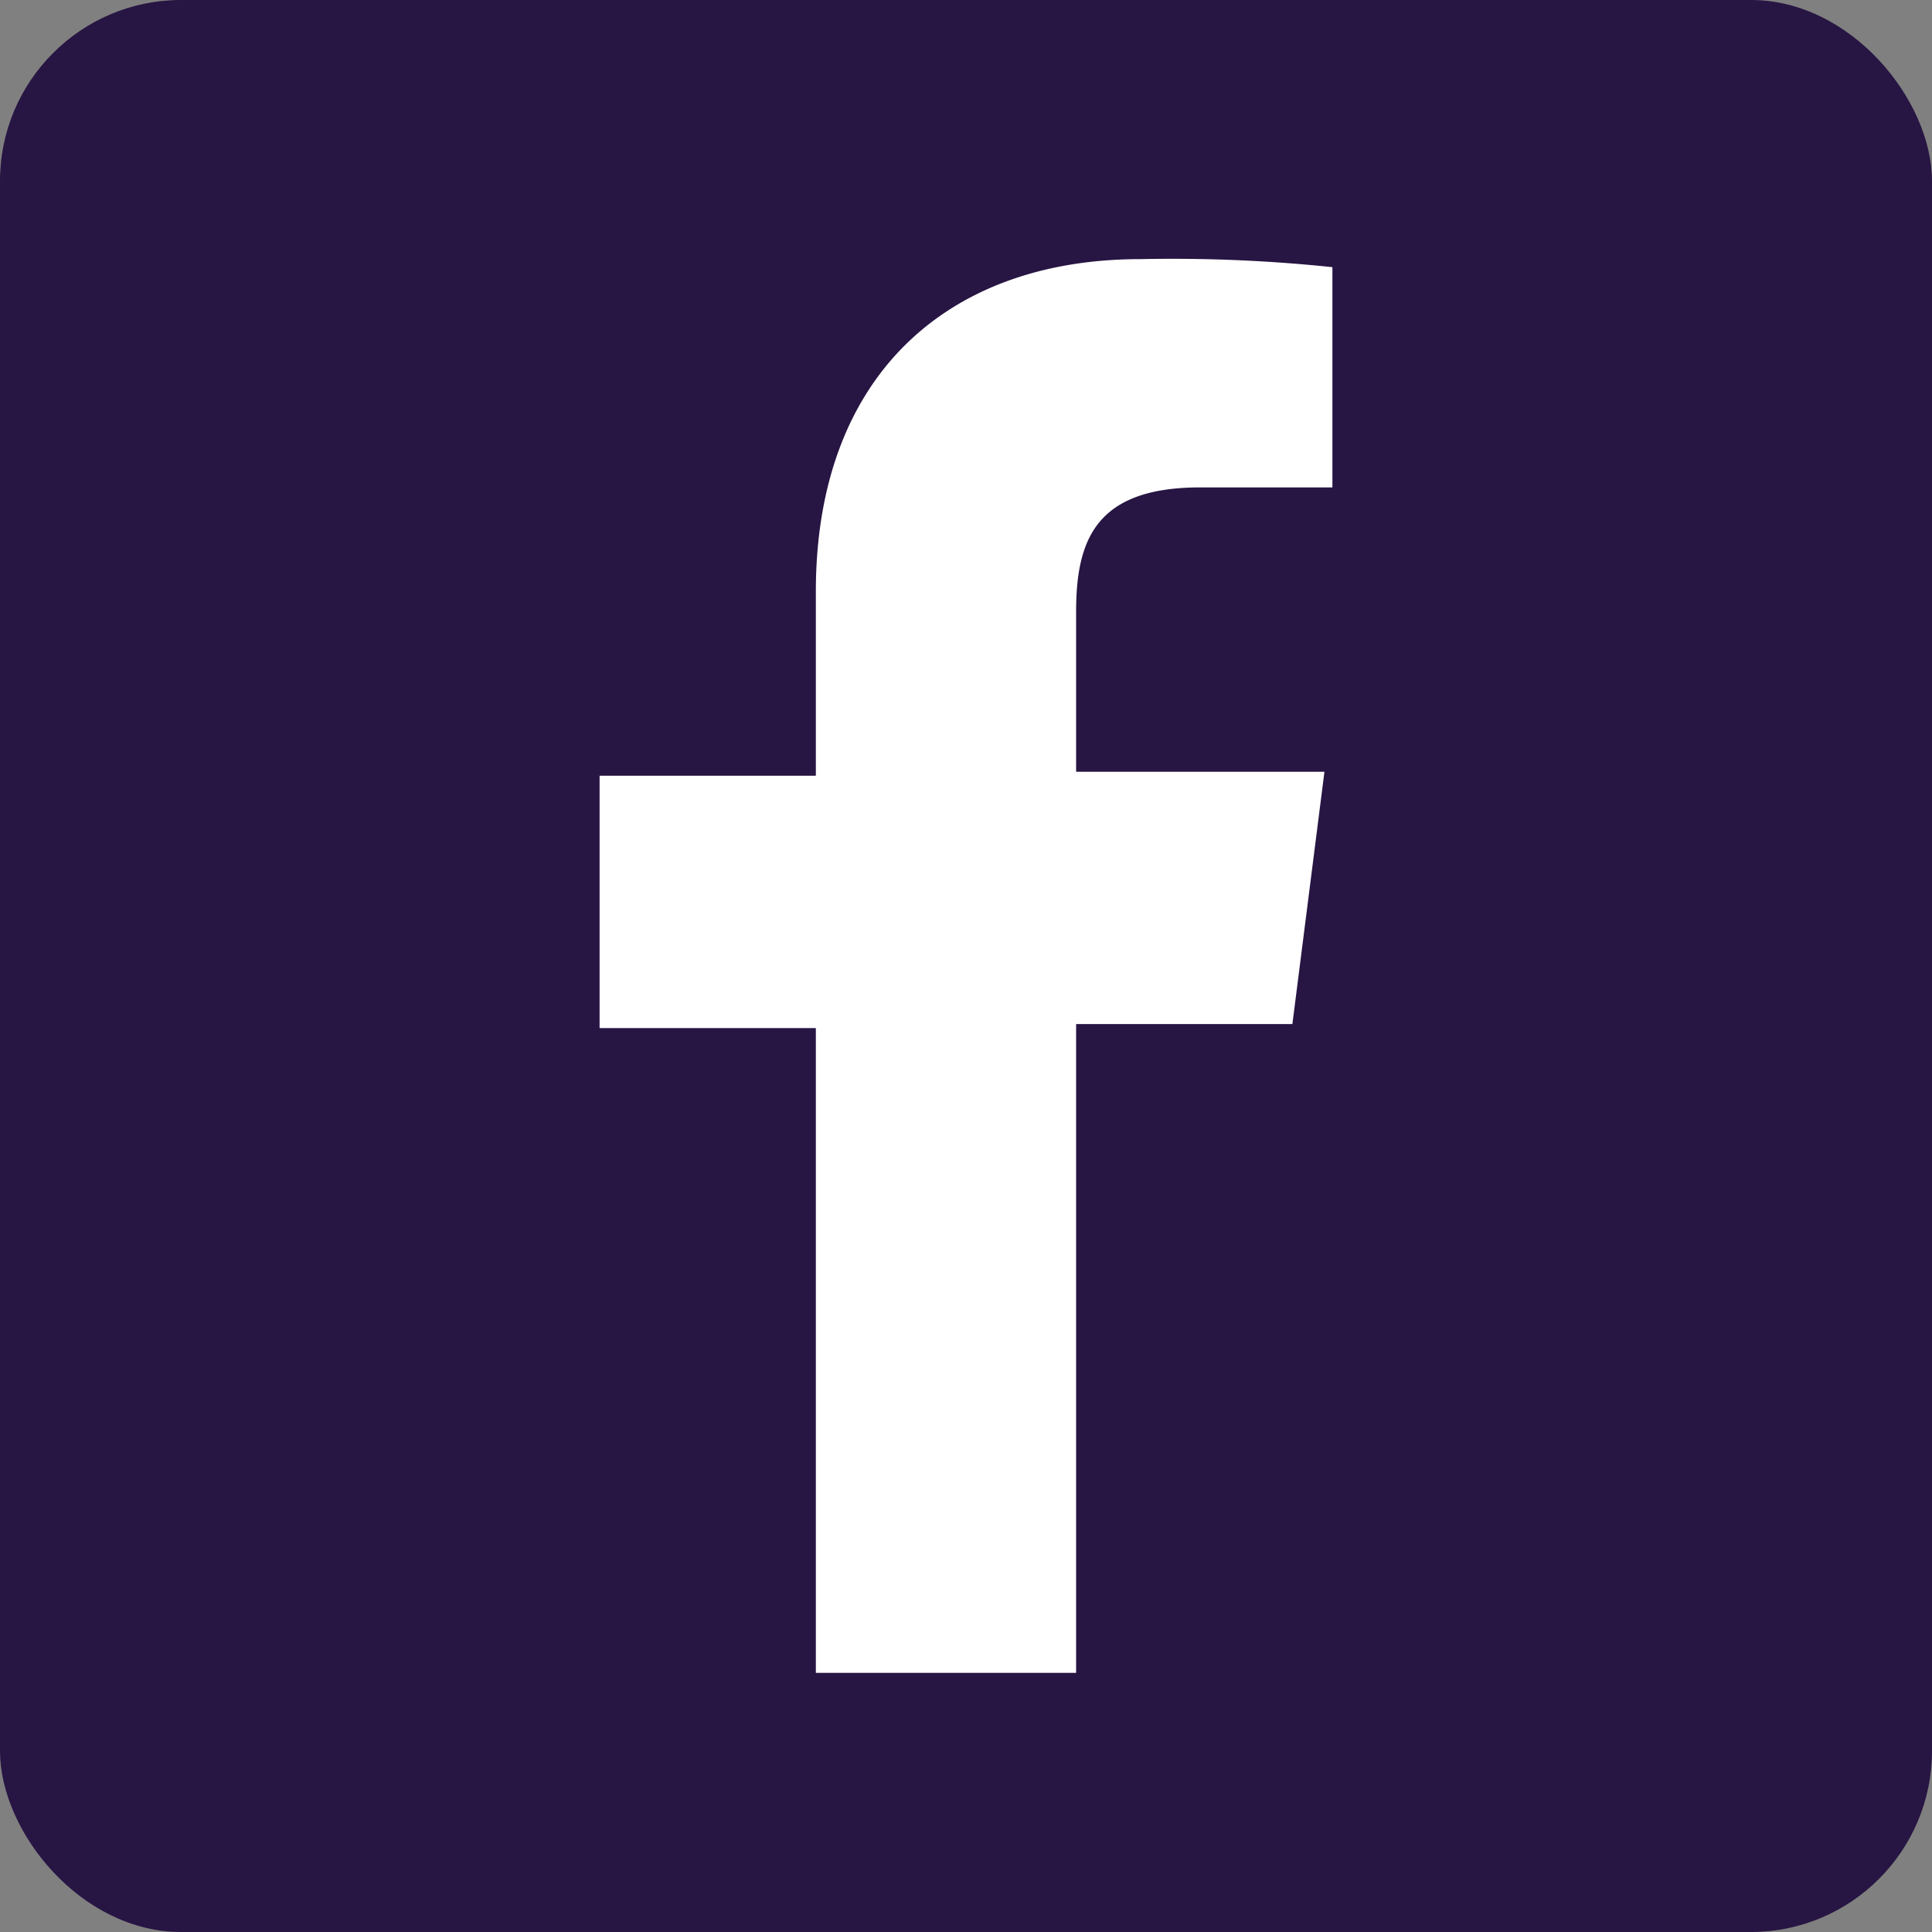 <svg xmlns="http://www.w3.org/2000/svg" width="32" height="32" viewBox="0 0 32 32"><rect x="0" y="0" width="32" height="32" fill="#808080" stroke="none"/><defs><style>.cls-1{fill:#271543;}.cls-2{fill:#fff;}</style></defs><title>icon-social-facebook</title><g id="Layer_2" data-name="Layer 2"><g id="Layer_1-2" data-name="Layer 1"><rect class="cls-1" width="32" height="32" rx="3"/><path class="cls-2" d="M17.824,16.962h3.582l.531-4.179H17.824V10.13c0-1.194.332-2.057,2.056-2.057h2.189V4.425a25.492,25.492,0,0,0-3.184-.133c-3.183,0-5.372,1.924-5.372,5.506v3.051H9.931v4.179h3.582v10.68h4.311Z"/></g></g></svg>